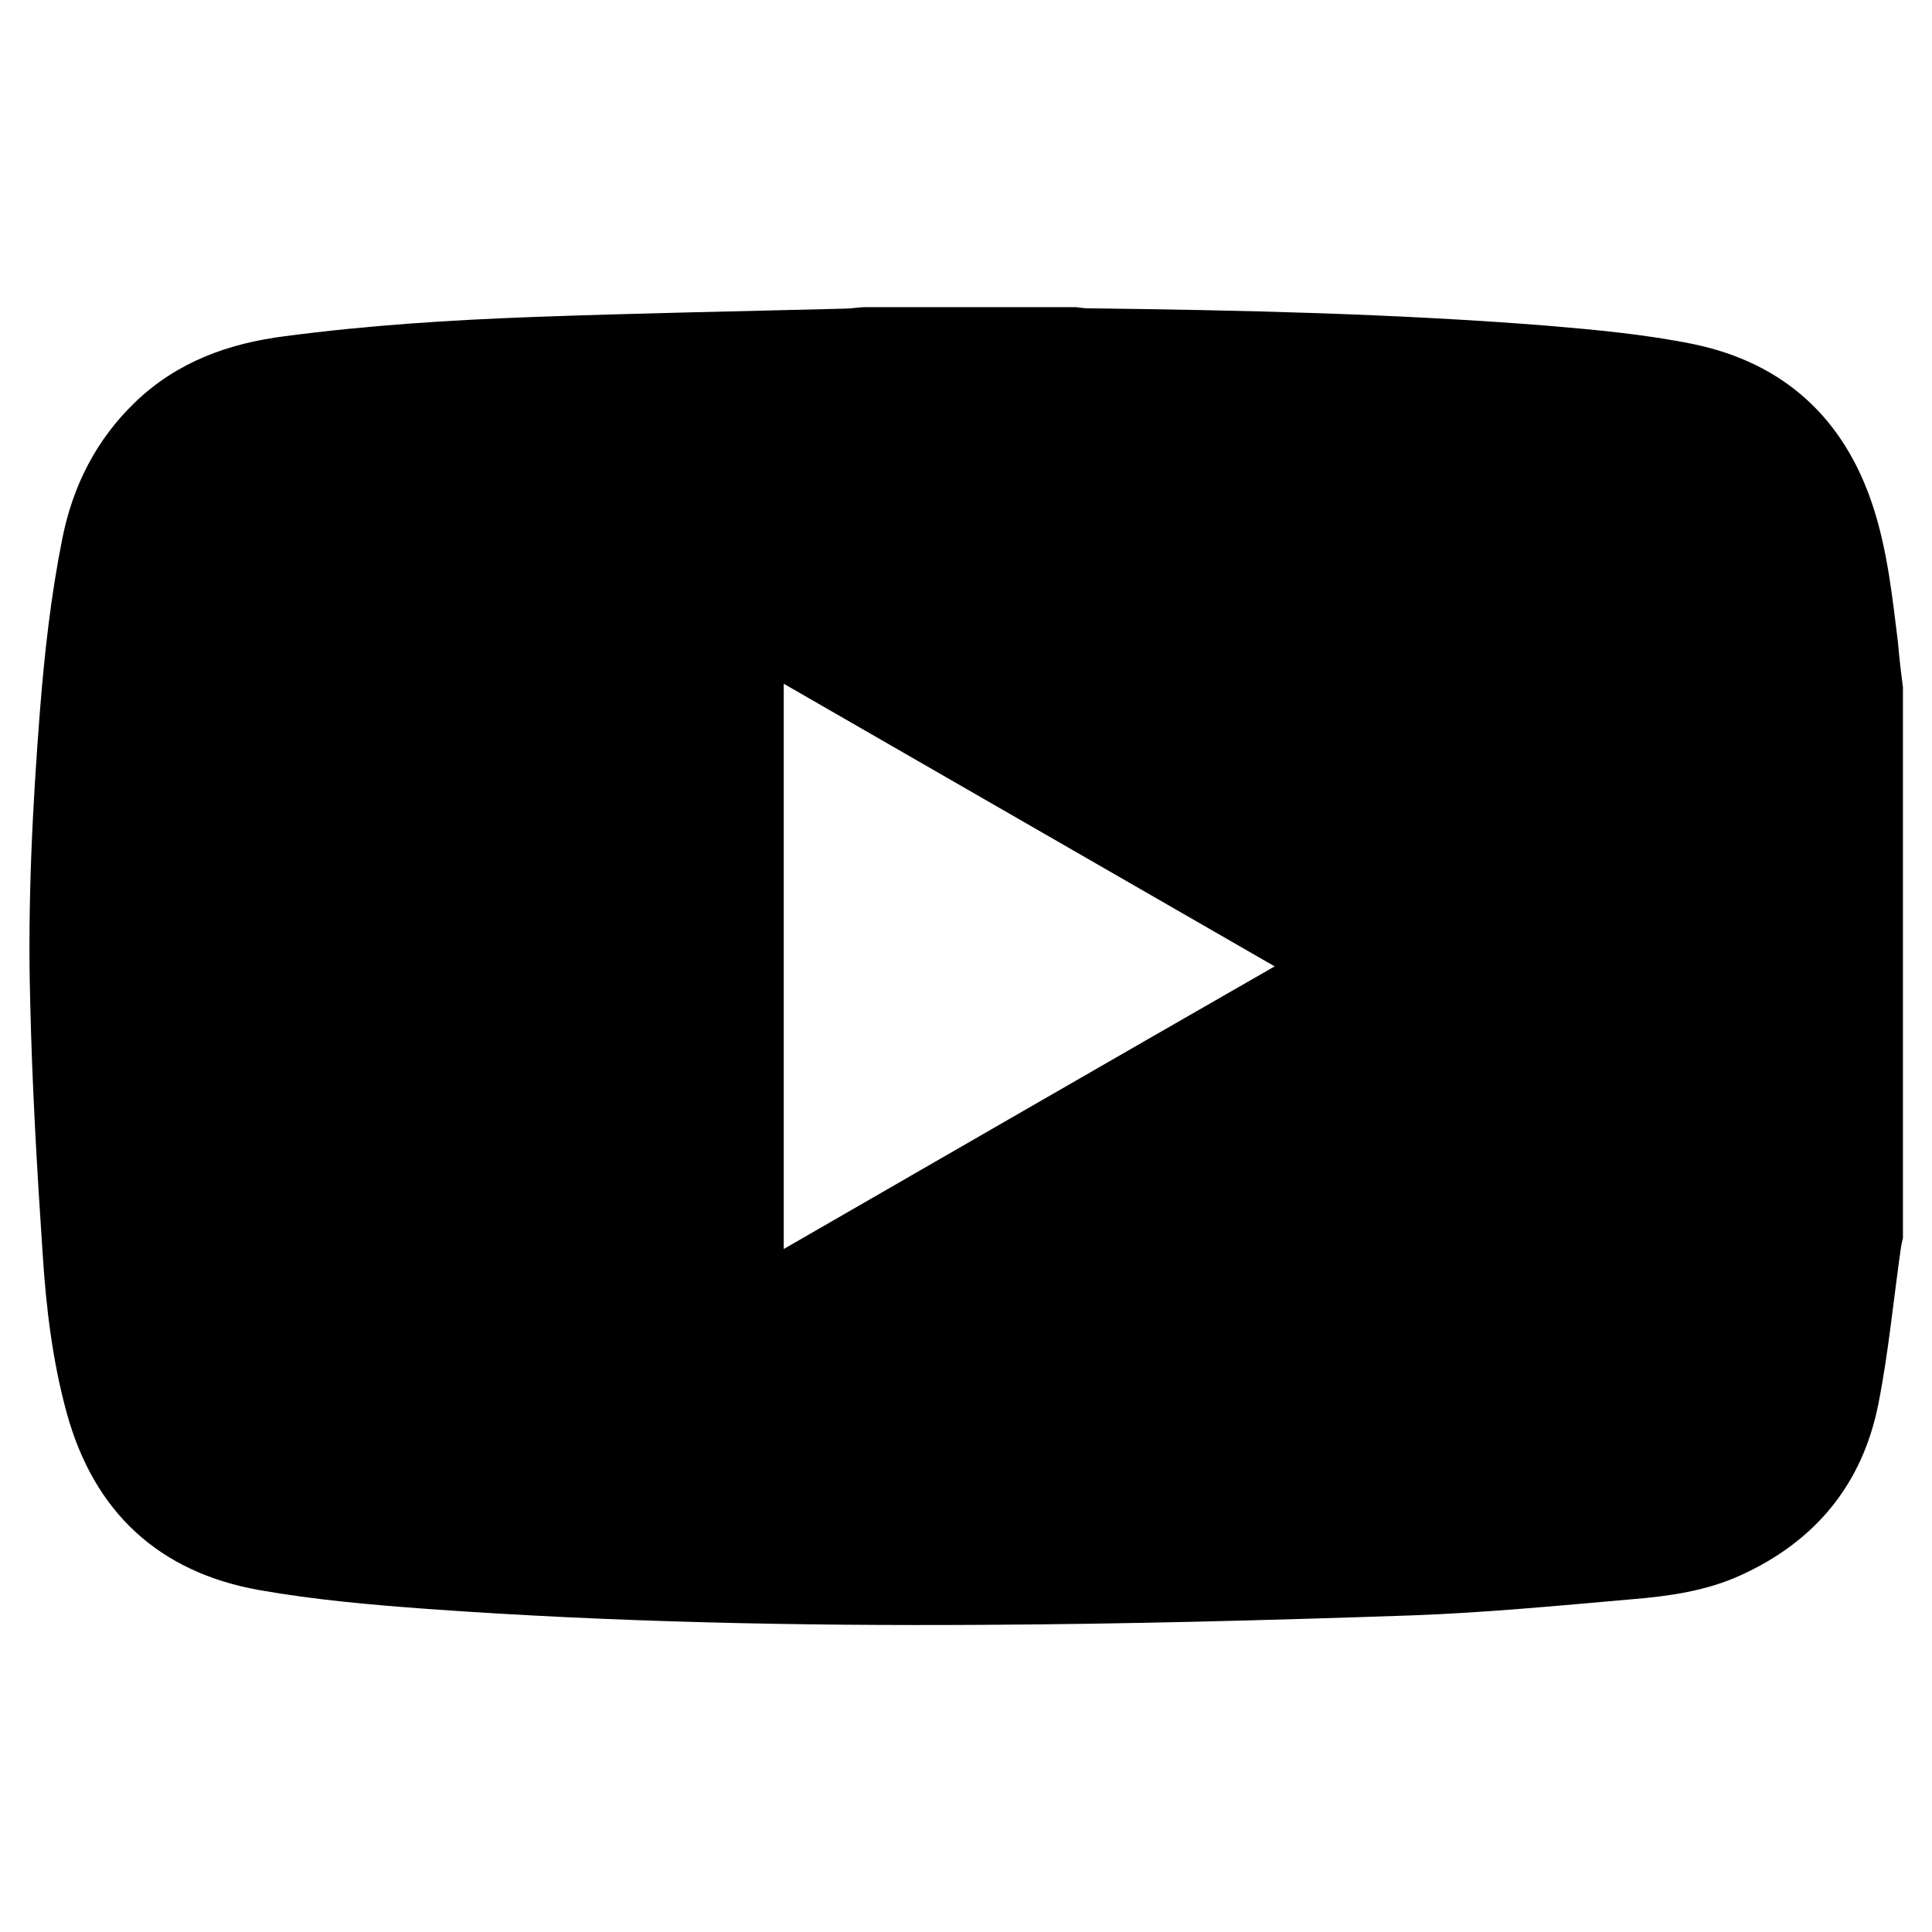 <?xml version="1.0" encoding="utf-8"?>
<!-- Generator: Adobe Illustrator 24.3.0, SVG Export Plug-In . SVG Version: 6.00 Build 0)  -->
<svg version="1.1" id="Layer_1" xmlns="http://www.w3.org/2000/svg" xmlns:xlink="http://www.w3.org/1999/xlink" x="0px" y="0px"
	 viewBox="0 0 512 512" style="enable-background:new 0 0 512 512;" xml:space="preserve">
<style type="text/css">
	.st0{display:none;}
	.st1{display:inline;}
</style>
<g class="st0">
	<path class="st1" d="M443.5,507.3c-22.4,0-44.8,0-67.1,0c0-0.3,0-0.7,0-1c0-70.5,0-140.9,0-211.4c0-0.7,0.1-1.5,0.2-2.4
		c20,0,39.8,0,59.6,0c2.7-24.8,5.4-49.4,8.1-74.2c-22.7,0-45.1,0-67.4,0c-0.2-0.4-0.3-0.6-0.3-0.7c0.2-14.9,0-29.9,0.6-44.8
		c0.5-11,6.1-17.1,16.5-19.3c3.5-0.7,7.1-0.9,10.7-0.9c12-0.1,23.9,0,35.9,0c0.9,0,1.8,0,2.8,0c0-24.8,0-49.2,0-73.7
		c-0.8,0-1.4-0.1-2-0.1c-21.6,0-43.2,0-64.8,0c-9.5,0-18.9,1-28.1,3.3c-24.9,6.2-42.8,20.4-52,44.7c-5.8,15.2-7.5,31.1-7.6,47.2
		c-0.1,13.8,0,27.7,0,41.5c0,0.9,0,1.8,0,3c-14.5,0-28.7,0-42.9,0c0,24.9,0,49.5,0,74.4c14.3,0,28.5,0,42.9,0c0,1.3,0,2.4,0,3.5
		c0,69.4,0,138.9,0,208.3c0,0.9-0.1,1.9-0.1,2.8c-73.5,0-146.9,0-220.4,0c-0.6-0.2-1.1-0.4-1.7-0.4c-27.9-2.9-51.4-22.7-58.7-49.6
		c-1.2-4.2-1.7-8.6-2.6-13c0-125.4,0-250.8,0-376.2c0.3-1.9,0.7-3.8,1-5.7C10.8,29.9,39.5,5.1,72.2,5.1C194.6,5,317,5,439.5,5.1
		c5,0,10.1,0.7,14.9,1.9c31.5,7.7,52.6,34.8,52.6,67.3c0,121.2,0,242.4,0,363.6c0,2.6-0.2,5.3-0.4,7.9
		c-2.6,27.7-22.8,51.6-49.6,58.9C452.5,505.8,447.9,506.4,443.5,507.3z"/>
</g>
<g class="st0">
	<path class="st1" d="M162.3,364.5c-26.3-1.6-48.7-11.3-67.1-30.1c-10.3-10.6-17.7-23-22.4-37.5c7.3,1,14.2,1.9,21.3,1.6
		c7-0.3,14-1.2,20.9-3.3c-0.5-0.2-1-0.4-1.5-0.5c-14.9-3.6-28.2-10.1-39.9-20c-18-15.2-29.2-34.5-33.3-57.7c-0.9-4.9-1-9.8-1.5-14.8
		c-0.1-0.9,0-1.7,0-3.1c7,3.6,13.8,6.6,21,8.6c7.2,2,14.4,3.2,22.5,3.4c-26.4-19.2-40.9-44.6-42.5-76.8c-0.9-18.6,3.6-36.1,13-52.5
		c34.2,41.4,76.4,70.8,127.1,87.8c23.4,7.8,47.4,12.2,72.2,13.5c-0.5-3.1-1-6-1.4-8.9c-3.1-23.8,1.6-45.9,14.8-65.9
		c15.3-23.3,36.8-37.8,64.3-42.5c31-5.3,58.4,2.9,82,23.7c1.5,1.3,3,2.7,4.3,4.2c0.9,1.1,1.8,1.1,3.2,0.9
		c19.9-4.1,38.6-11.2,56.3-21.2c0.9-0.5,1.8-1,2.7-1.5c0.2,4.4-8.3,20.9-15.6,30.1c-7.1,9-15.5,16.5-25.1,22.7
		c18.6-2.1,36.4-7.2,53.8-14.3c-0.3,0.6-0.7,1.2-1,1.7c-12.3,17.9-27.1,33.3-44.5,46.3c-0.4,0.3-0.7,0.6-1.2,0.9
		c-0.9,0.5-1.1,1.2-1.1,2.2c0.1,1.8,0.1,3.7,0.1,5.5c0.2,11-0.2,22.1-1.4,33c-3.2,29.9-11,58.5-23.2,85.9
		c-15.5,34.8-36.9,65.5-64.8,91.5c-30.6,28.5-66.1,48.5-106.3,60c-14.5,4.1-29.2,7-44.1,8.8c-12,1.4-24.1,2.2-36.1,2.1
		c-52-0.3-100.2-14-144.3-41.6c-0.8-0.5-1.6-1-2.4-1.6c-0.1-0.1-0.2-0.3-0.4-0.6C73.1,409.6,120.3,396.5,162.3,364.5z"/>
</g>
<g class="st0">
	<path class="st1" d="M499.2,252.9c0,67.3,0,134.6,0,201.9c0,13.7-5.5,24.9-16.2,33.5c-6.4,5.1-13.8,7.6-22,7.7c-0.5,0-1,0-1.5,0
		c-133.3,0-266.5-0.1-399.8,0.1c-19.1,0-36-13.5-40.8-30.6c-0.9-3.2-1.1-6.7-1.6-10.1c-0.1-0.8,0-1.6,0-2.4c0-133.3,0-266.5,0-399.8
		c0-8.8,2.2-16.7,7.6-23.6c7-8.8,16.4-13.7,27.5-15.2c3-0.4,6-0.5,9-0.5c132.8,0,265.5,0,398.3,0c6.6,0,13,1,19,4
		c13.6,6.8,20.7,17.9,20.7,33C499.3,118.1,499.2,185.5,499.2,252.9z M419,415.4c0-1.6,0-2.9,0-4.2c0-38.4,0.1-76.7,0-115.1
		c0-7.5-0.4-15.1-1-22.6c-0.9-11.3-3.5-22.2-7.9-32.6c-8.3-19.4-22-33.3-42.2-40.4c-12.8-4.5-26.1-5.4-39.5-3.8
		c-13.9,1.6-26,7.1-36.4,16.6c-5,4.6-9.2,9.8-13.1,15.3c-0.4,0.6-1,1.1-1.8,2c0-5.5,0-10.3,0-15.1c0-4.8,0-9.6,0-14.3
		c-6.2-0.6-66.5-0.4-68.7,0.2c0,71.3,0,142.5,0,213.9c22.9,0,45.6,0,68.7,0c0-1.4,0-2.5,0-3.7c0-39.1,0-78.1,0-117.2
		c0-1.6,0-3.2,0.1-4.8c0.2-10.7,4.2-19.9,11.5-27.7c9.2-9.7,20.7-12.6,33.6-10.5c10.4,1.7,17.8,7.6,22.2,17
		c1.5,3.2,2.6,6.7,3.6,10.2c1.8,6.6,2.1,13.5,2.1,20.3c0,37.5,0,74.9,0,112.4c0,1.3,0,2.6,0,4C373.1,415.4,395.8,415.4,419,415.4z
		 M166.4,201.2c-7.4-0.6-66.4-0.3-68.5,0.3c0,71.3,0,142.5,0,213.9c22.9,0,45.7,0,68.5,0C166.4,343.9,166.4,272.6,166.4,201.2z
		 M134.4,168.3c1.6-0.1,3.4-0.1,5.2-0.4c12.4-1.6,22-7.3,27.8-18.6c5.8-11.3,5.7-23,0.7-34.6c-4.3-9.8-11.8-16.1-22-19
		c-4.6-1.3-9.3-1.7-14-1.4c-13.5,1-24.2,6.9-30.2,19.2c-5.8,11.8-5.7,24,0.2,35.7C108.5,162.4,119.9,167.9,134.4,168.3z"/>
</g>
<g>
	<path d="M504.3,182.2c0,48.6,0,97.3,0,145.9c-0.2,0.8-0.4,1.6-0.5,2.3c-2,13.9-3.3,27.9-6,41.6c-4.2,21.3-16.7,36.5-36.6,45.5
		c-9,4.1-18.8,5.5-28.5,6.3c-19.5,1.7-39.1,3.6-58.7,4.3c-37.9,1.3-75.8,2.3-113.7,2.5c-49,0.3-97.9-0.7-146.8-4.2
		c-15-1.1-30-2.4-44.7-5c-26.7-4.7-43.9-20.7-51.1-46.9c-3.8-13.8-5.5-28.1-6.4-42.3c-1.5-22.3-2.8-44.7-3.3-67
		c-0.7-25.7,0.6-51.4,2.6-77c1.2-15.2,2.9-30.4,5.9-45.4c2.8-14.1,9-26.3,19.4-36.3C47,95.9,60.5,91,75.5,89.1
		c21.9-2.9,43.9-4.3,65.9-5.1c27.4-1,54.8-1.5,82.2-2.2c1.8,0,3.5-0.3,5.3-0.4c18.8,0,37.5,0,56.3,0c1,0.1,1.9,0.3,2.9,0.3
		c40.6,0.5,81.3,1.4,121.8,4.6c13,1.1,26.1,2.3,38.9,4.9c24,5,40,19.7,47.6,43.1c3.8,11.7,5.1,23.9,6.6,36.1
		C503.3,174.3,503.8,178.2,504.3,182.2z M337.8,256.1c-43.6-25.1-86.7-49.9-130.1-74.9c0,50.2,0,99.7,0,149.8
		C251.1,306,294.2,281.1,337.8,256.1z"/>
</g>
</svg>

